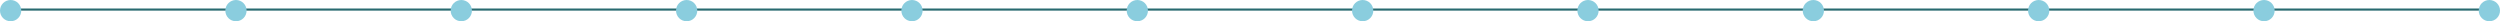 <?xml version="1.0" encoding="UTF-8"?> <svg xmlns="http://www.w3.org/2000/svg" width="1176" height="10" viewBox="0 0 1176 10" fill="none"> <line x1="5" y1="4.5" x2="1171" y2="4.5" stroke="#296A70"></line> <circle cx="535" cy="5" r="5" fill="#8ACDDE"></circle> <circle cx="5" cy="5" r="5" fill="#8ACDDE"></circle> <circle cx="747" cy="5" r="5" fill="#8ACDDE"></circle> <circle cx="217" cy="5" r="5" fill="#8ACDDE"></circle> <circle cx="853" cy="5" r="5" fill="#8ACDDE"></circle> <circle cx="111" cy="5" r="5" fill="#8ACDDE"></circle> <circle cx="429" cy="5" r="5" fill="#8ACDDE"></circle> <circle cx="1171" cy="5" r="5" fill="#8ACDDE"></circle> <circle cx="323" cy="5" r="5" fill="#8ACDDE"></circle> <circle cx="641" cy="5" r="5" fill="#8ACDDE"></circle> <circle cx="959" cy="5" r="5" fill="#8ACDDE"></circle> <circle cx="1065" cy="5" r="5" fill="#8ACDDE"></circle> </svg> 